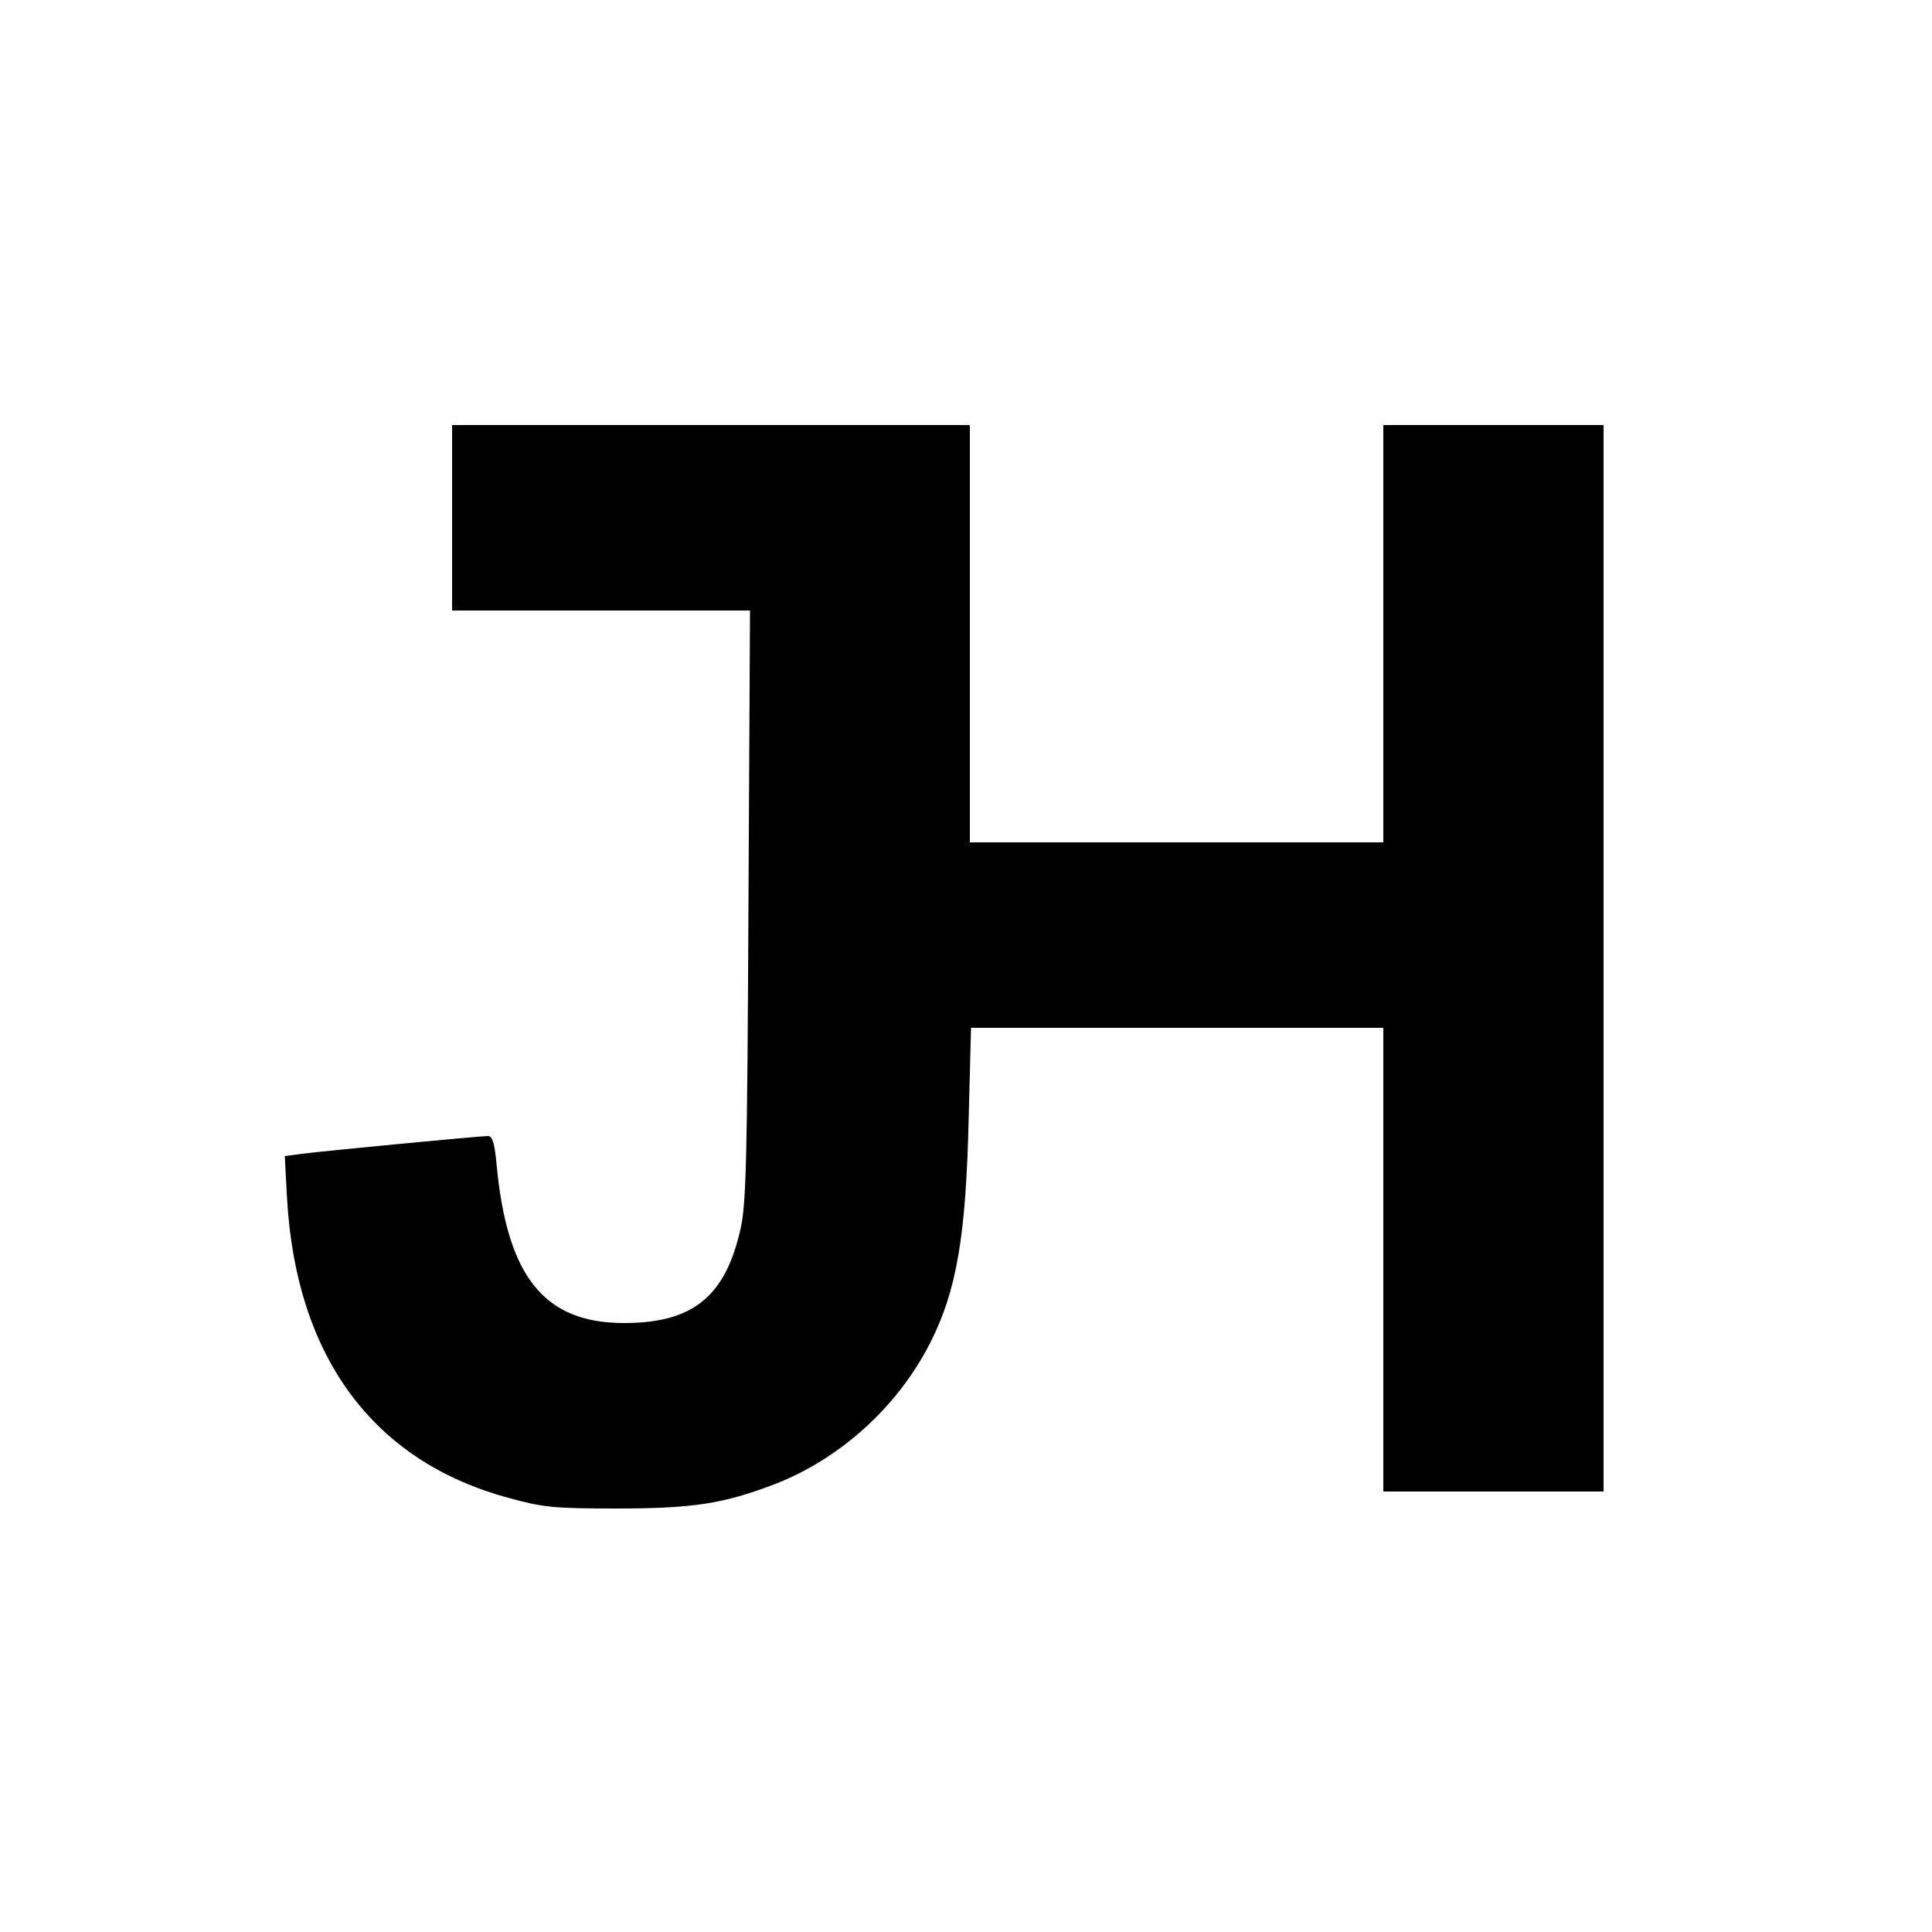 <?xml version="1.0" standalone="no"?>
<!DOCTYPE svg PUBLIC "-//W3C//DTD SVG 20010904//EN"
 "http://www.w3.org/TR/2001/REC-SVG-20010904/DTD/svg10.dtd">
<svg version="1.0" xmlns="http://www.w3.org/2000/svg"
 width="500pt" height="500pt" viewBox="0 0 500 500"
 preserveAspectRatio="xMidYMid meet">
<g transform="translate(0,500) scale(0.1,-0.1)"
fill="#000000" stroke="none">
<path d="M1170 3660 l0 -240 386 0 385 0 -4 -762 c-3 -653 -6 -774 -20 -836
-39 -177 -123 -246 -302 -246 -207 0 -303 120 -330 412 -5 54 -11 72 -22 72
-21 0 -428 -39 -482 -46 l-44 -6 6 -112 c24 -409 224 -679 575 -773 87 -24
115 -27 277 -27 197 0 277 12 410 63 170 66 319 201 403 367 68 135 92 275 99
582 l6 232 533 0 534 0 0 -600 0 -600 285 0 285 0 0 1380 0 1380 -285 0 -285
0 0 -540 0 -540 -535 0 -535 0 0 540 0 540 -670 0 -670 0 0 -240z"/>
</g>
</svg>
